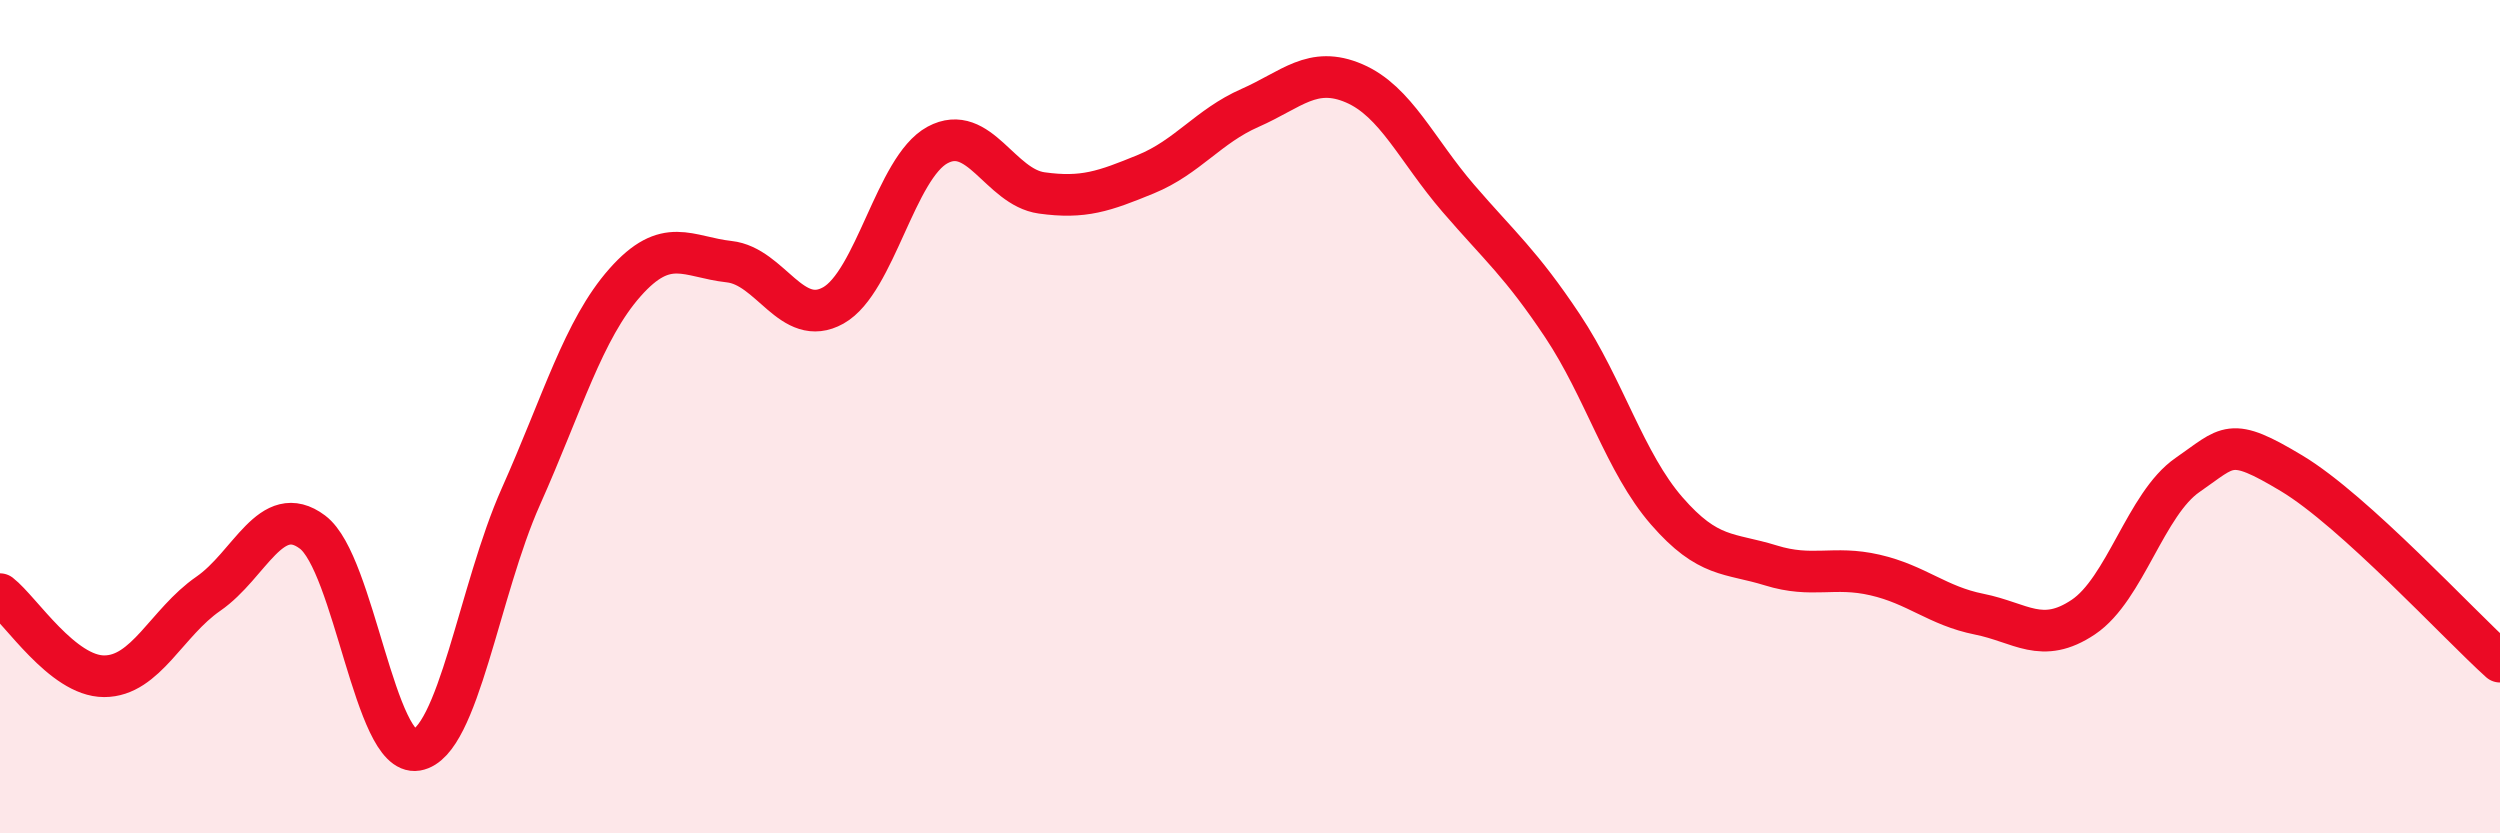 
    <svg width="60" height="20" viewBox="0 0 60 20" xmlns="http://www.w3.org/2000/svg">
      <path
        d="M 0,14.26 C 0.5,14.65 1.5,16.23 2.5,16.23 C 3.5,16.23 4,14.94 5,14.25 C 6,13.56 6.5,12.02 7.5,12.77 C 8.5,13.52 9,18.17 10,18 C 11,17.83 11.5,14.16 12.5,11.92 C 13.5,9.68 14,7.91 15,6.78 C 16,5.65 16.5,6.17 17.5,6.28 C 18.5,6.39 19,7.89 20,7.33 C 21,6.77 21.5,4.02 22.5,3.48 C 23.5,2.94 24,4.49 25,4.63 C 26,4.77 26.5,4.59 27.5,4.18 C 28.5,3.77 29,3.03 30,2.59 C 31,2.15 31.5,1.57 32.5,2 C 33.5,2.43 34,3.6 35,4.76 C 36,5.92 36.5,6.32 37.5,7.82 C 38.5,9.32 39,11.11 40,12.26 C 41,13.41 41.5,13.26 42.5,13.57 C 43.5,13.88 44,13.57 45,13.8 C 46,14.03 46.5,14.54 47.5,14.74 C 48.5,14.94 49,15.48 50,14.81 C 51,14.14 51.5,12.09 52.5,11.4 C 53.5,10.71 53.5,10.46 55,11.36 C 56.5,12.26 59,14.98 60,15.88L60 20L0 20Z"
        fill="#EB0A25"
        opacity="0.1"
        stroke-linecap="round"
        stroke-linejoin="round"
      />
      <path
        d="M 0,14.26 C 0.5,14.65 1.5,16.23 2.5,16.23 C 3.5,16.23 4,14.94 5,14.25 C 6,13.56 6.5,12.02 7.5,12.77 C 8.5,13.52 9,18.17 10,18 C 11,17.83 11.5,14.16 12.5,11.92 C 13.5,9.68 14,7.91 15,6.78 C 16,5.65 16.5,6.17 17.5,6.28 C 18.5,6.39 19,7.89 20,7.33 C 21,6.77 21.5,4.02 22.5,3.48 C 23.5,2.94 24,4.49 25,4.63 C 26,4.77 26.5,4.59 27.5,4.18 C 28.5,3.77 29,3.03 30,2.59 C 31,2.15 31.5,1.57 32.5,2 C 33.5,2.43 34,3.6 35,4.76 C 36,5.92 36.5,6.32 37.5,7.82 C 38.5,9.32 39,11.11 40,12.26 C 41,13.41 41.5,13.26 42.5,13.57 C 43.5,13.88 44,13.57 45,13.8 C 46,14.03 46.5,14.54 47.5,14.74 C 48.5,14.94 49,15.48 50,14.81 C 51,14.14 51.5,12.09 52.5,11.4 C 53.5,10.71 53.5,10.46 55,11.36 C 56.5,12.26 59,14.98 60,15.88"
        stroke="#EB0A25"
        stroke-width="1"
        fill="none"
        stroke-linecap="round"
        stroke-linejoin="round"
      />
    </svg>
  